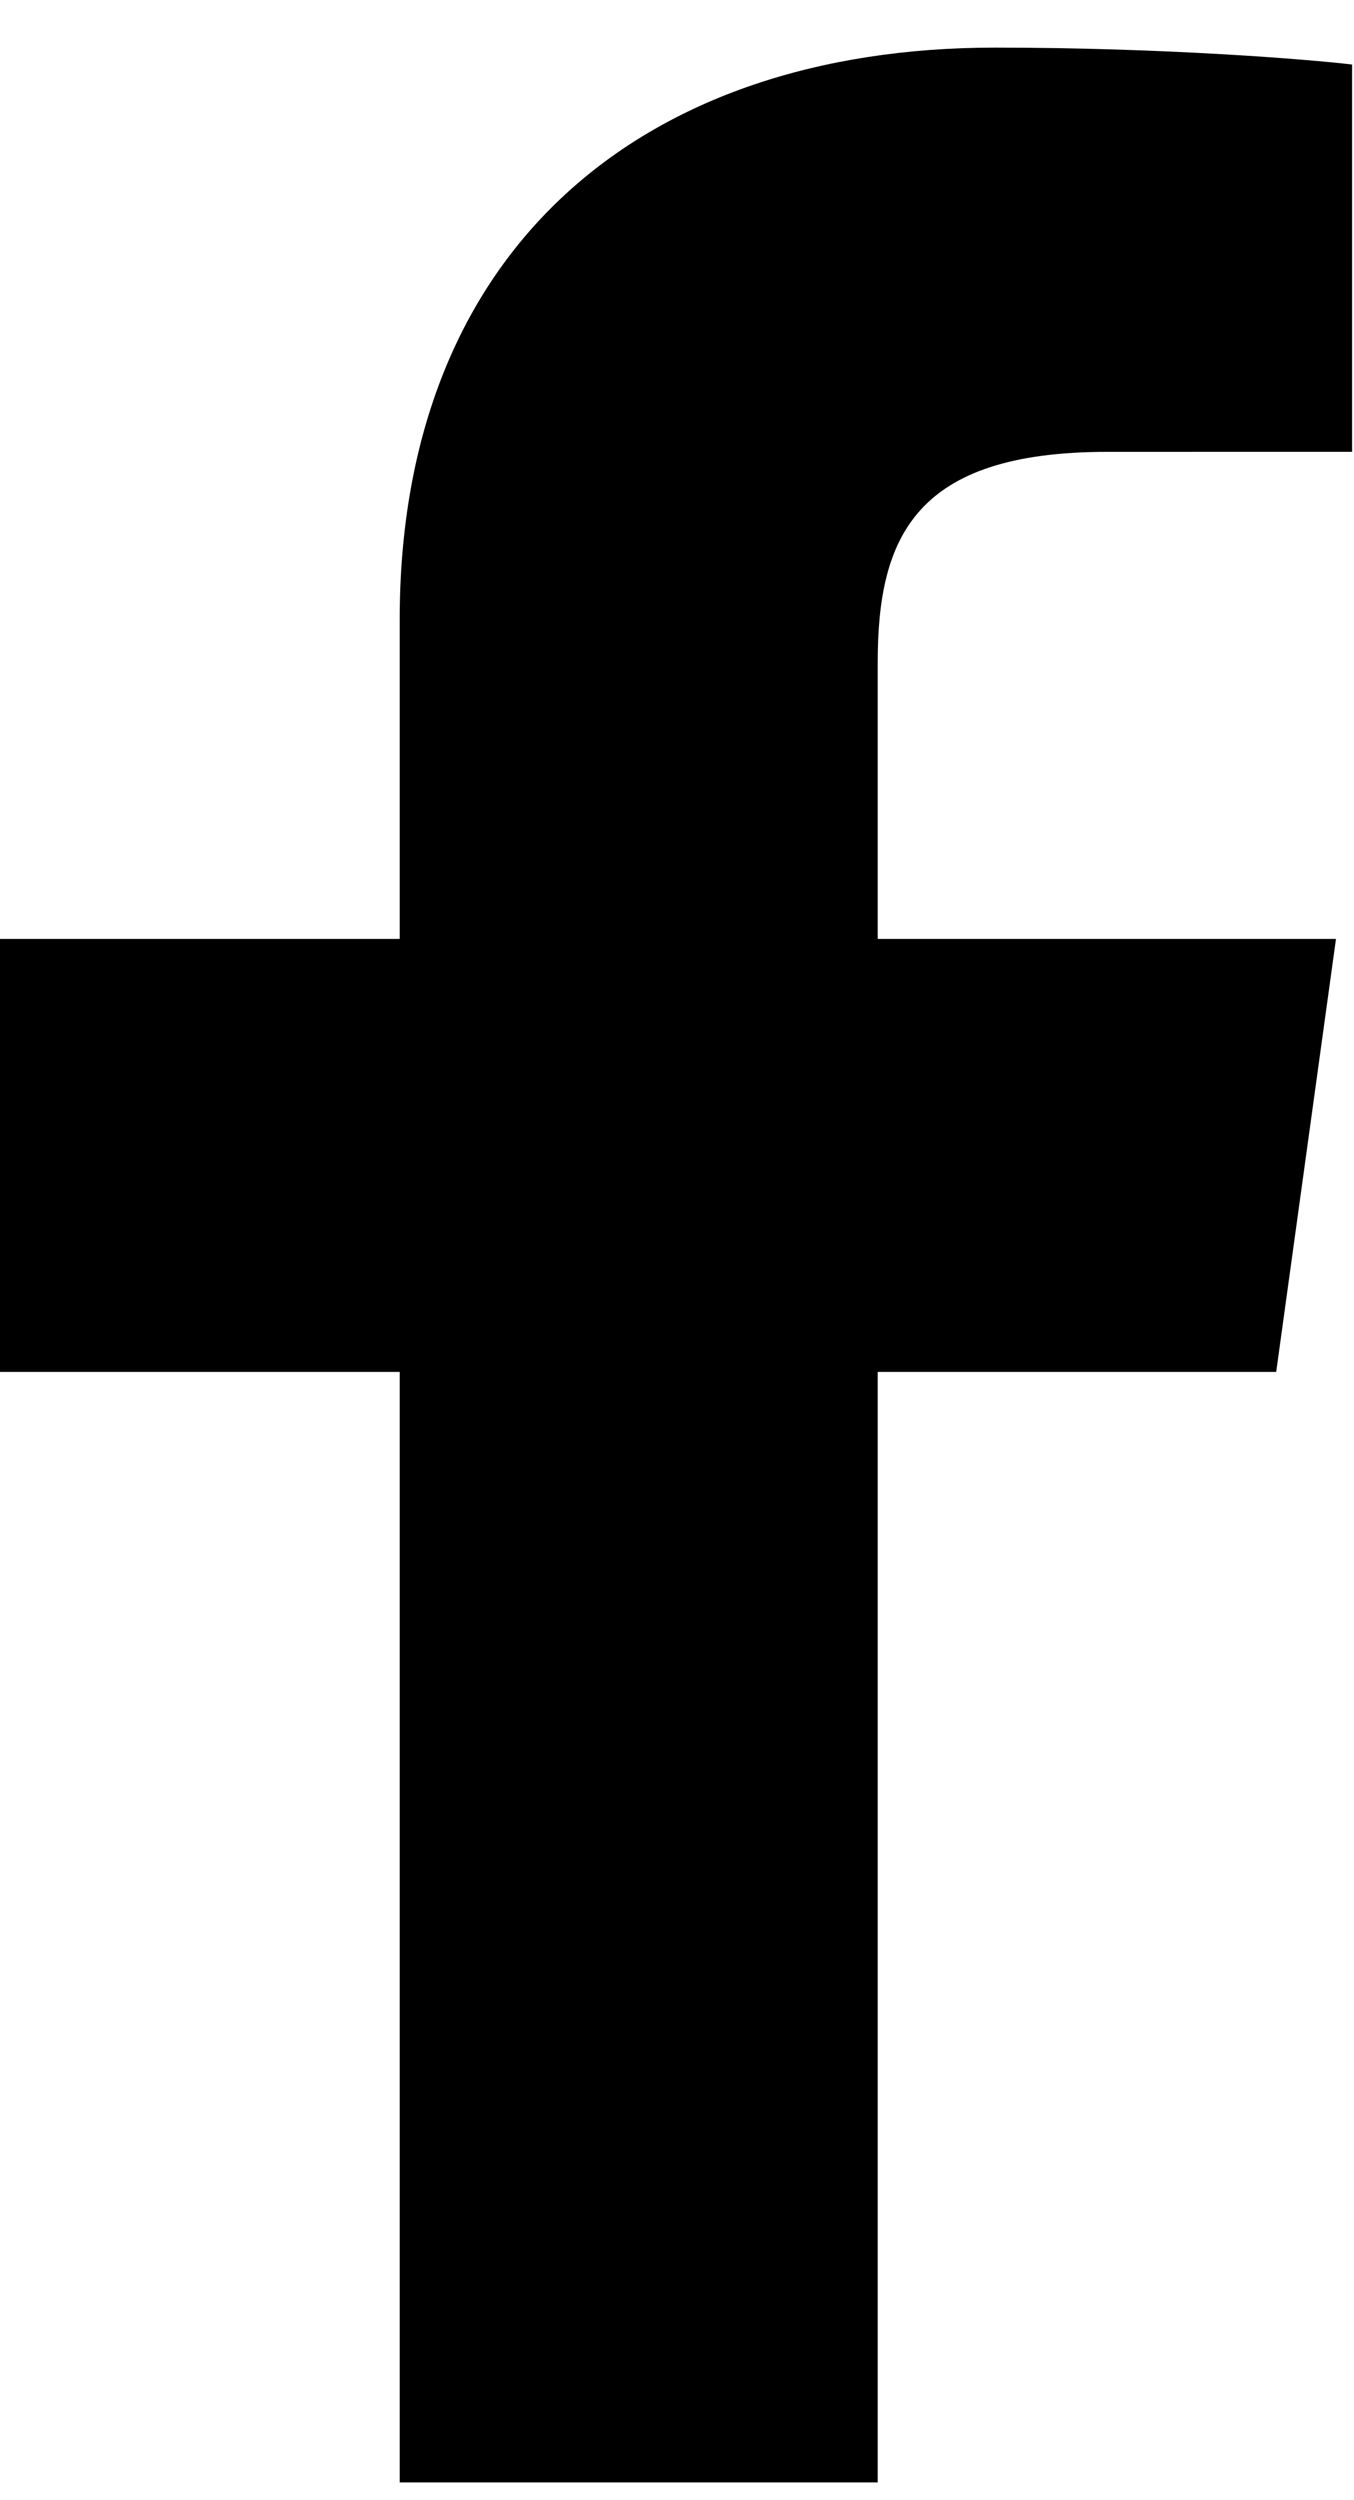 <svg width="26" height="48" viewBox="0 0 26 48" fill="none" xmlns="http://www.w3.org/2000/svg">
<path d="M16.854 47.658V26.338H24.506L25.654 18.026H16.854V12.72C16.854 10.315 17.566 8.675 21.26 8.675L25.963 8.674V1.239C25.15 1.141 22.358 0.914 19.108 0.914C12.321 0.914 7.675 4.787 7.675 11.897V18.026H0V26.338H7.675V47.658H16.854Z" fill="black"/>
</svg>
